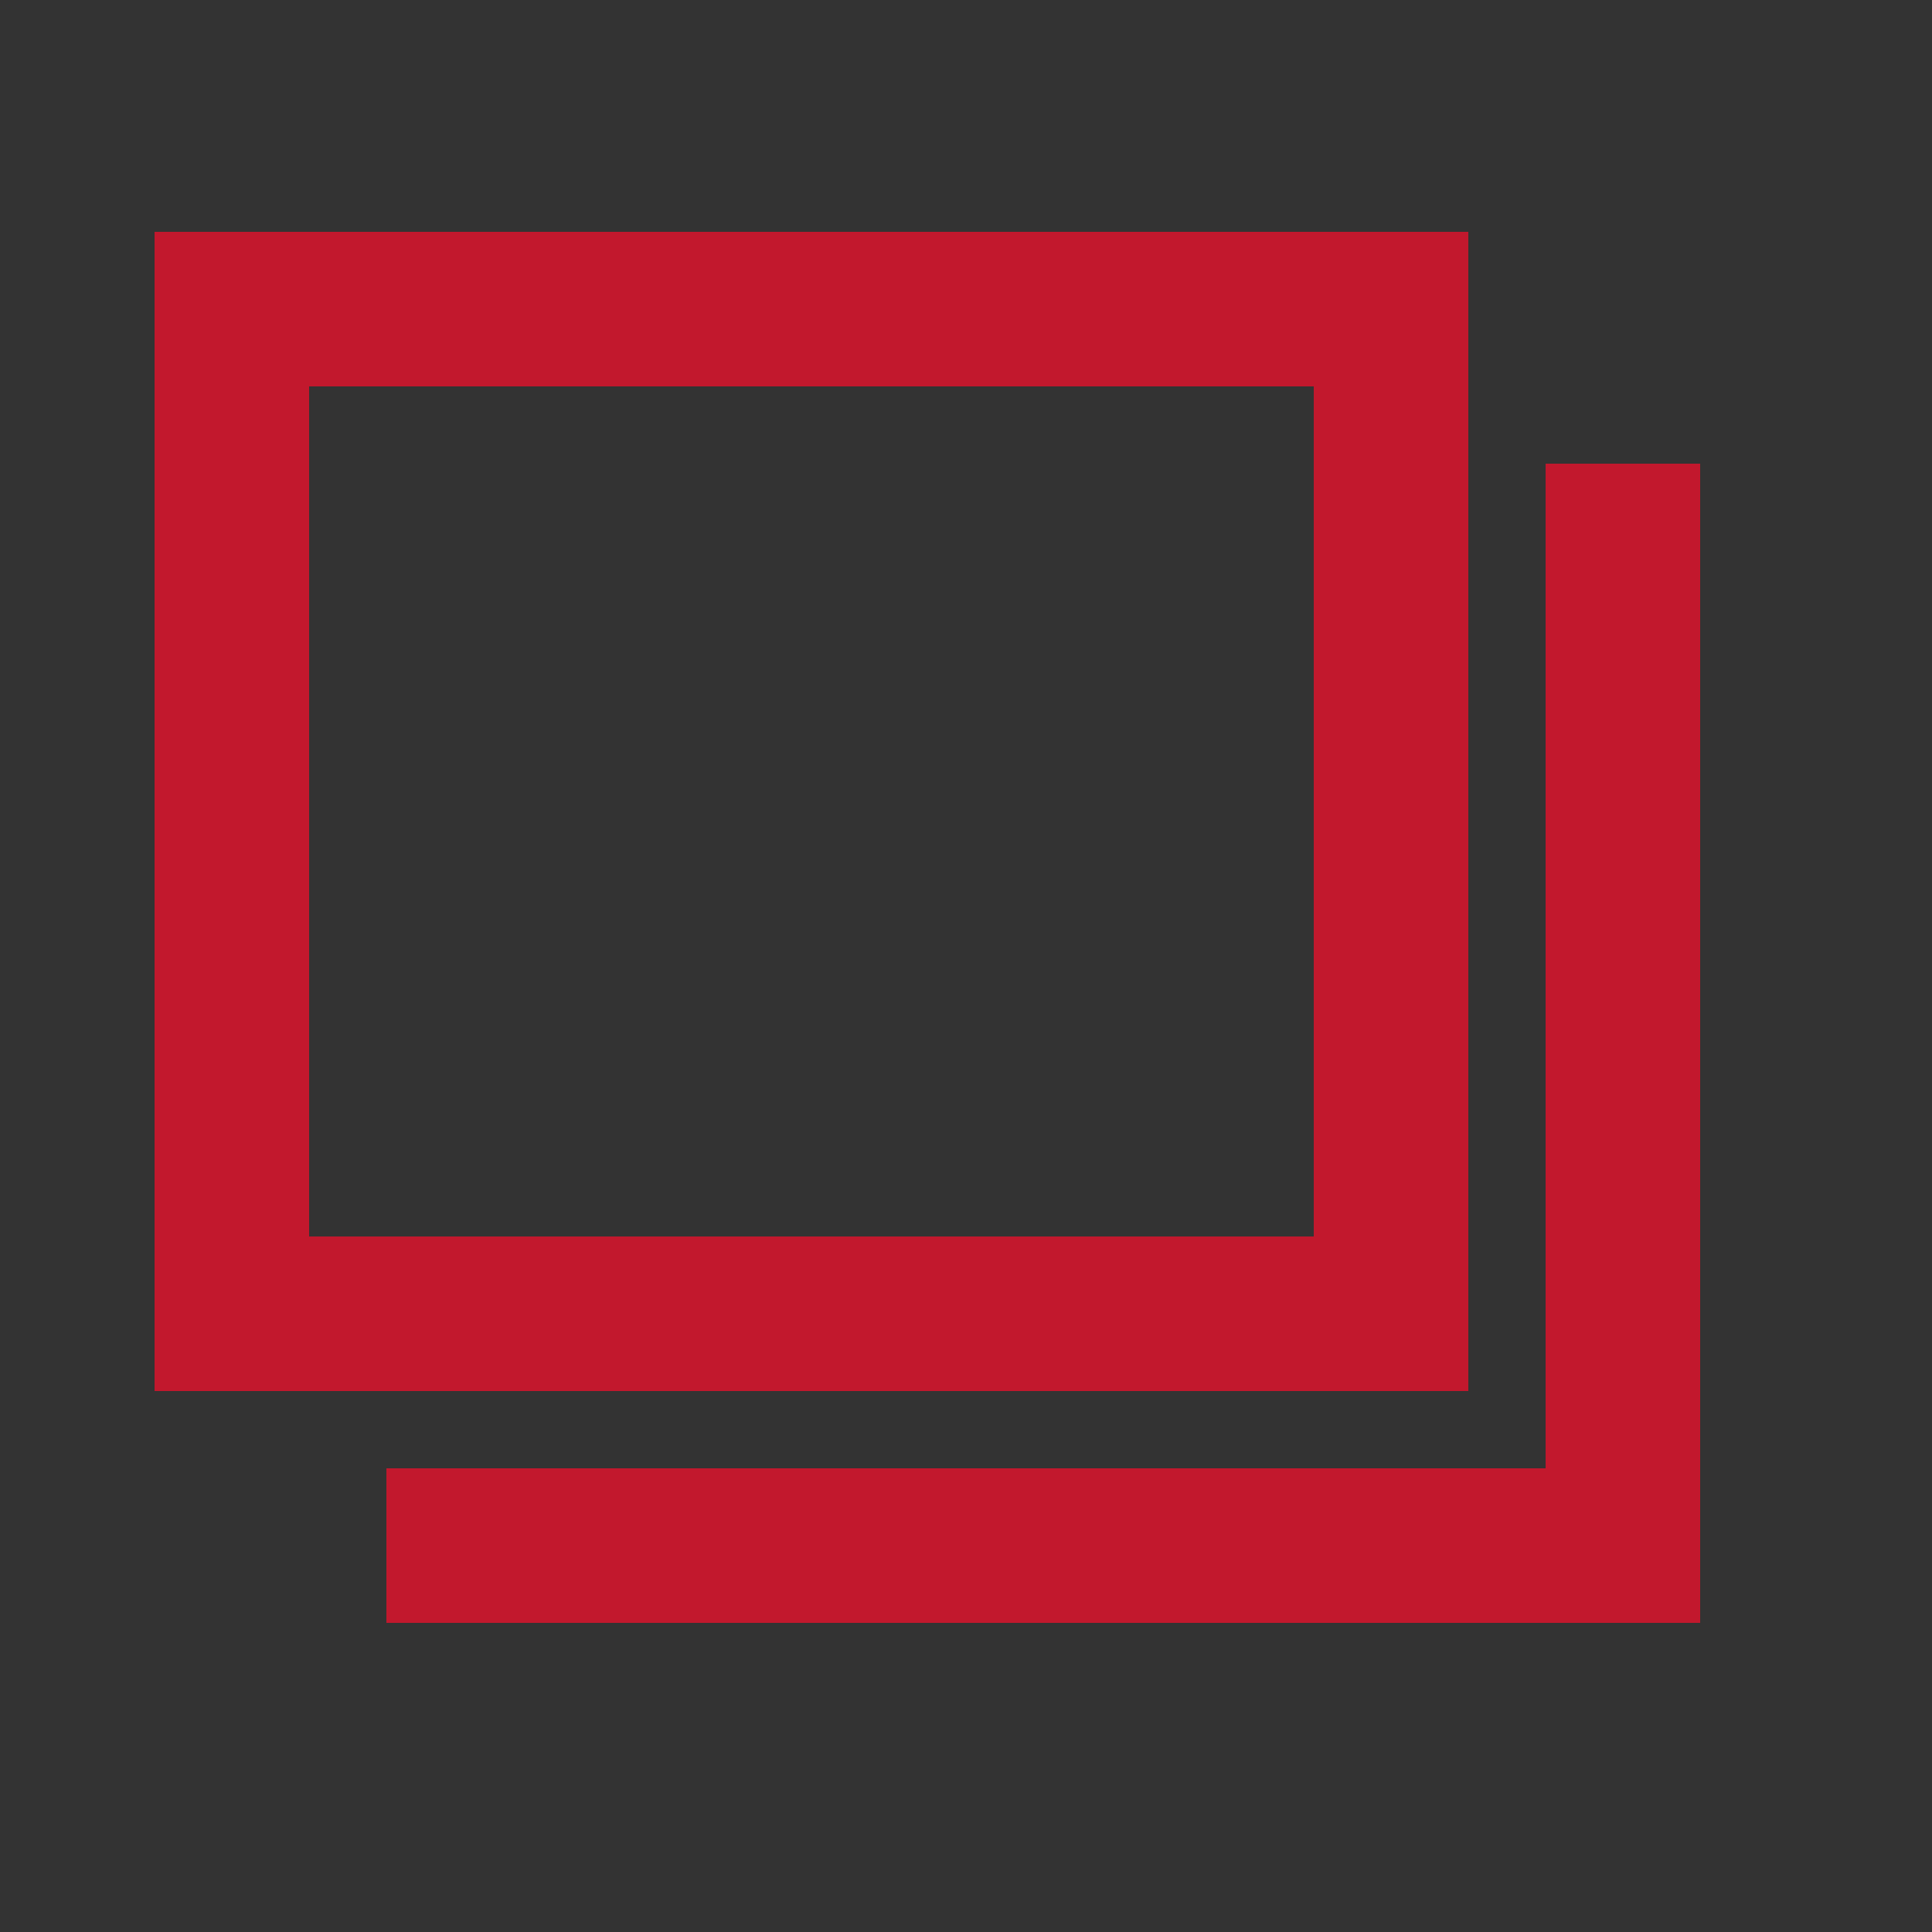 <svg xmlns="http://www.w3.org/2000/svg" width="25" height="25" viewBox="0 0 25 25">
  <rect x="0" y="0" width="25" height="25" fill="#333333" stroke="none"/>
  <g id="グループ_12878" data-name="グループ 12878" transform="translate(-261 -26)">
    <rect id="長方形_5877" data-name="長方形 5877" width="25" height="25" transform="translate(261 26)" fill="rgba(255,255,255,0)"/>
    <g id="グループ_12877" data-name="グループ 12877" transform="translate(12679 -11897)">
      <g id="前面オブジェクトで型抜き_8" data-name="前面オブジェクトで型抜き 8" transform="translate(-12417 11925)" fill="#fff">
        <path d="M21,19H4V17H19V4h2V19Z" stroke="none"/>
        <path d="M 21 19 L 4 19 L 4 17 L 19 17 L 19 4 L 21 4 L 21 19 Z" stroke="none" fill="#c2182d"/>
      </g>
      <g id="長方形_5874" data-name="長方形 5874" transform="translate(-12416 11926)" fill="none" stroke="#c2182d" stroke-width="2">
        <rect width="17" height="15" stroke="none"/>
        <rect x="1" y="1" width="15" height="13" fill="none"/>
      </g>
    </g>
  </g>
</svg>
